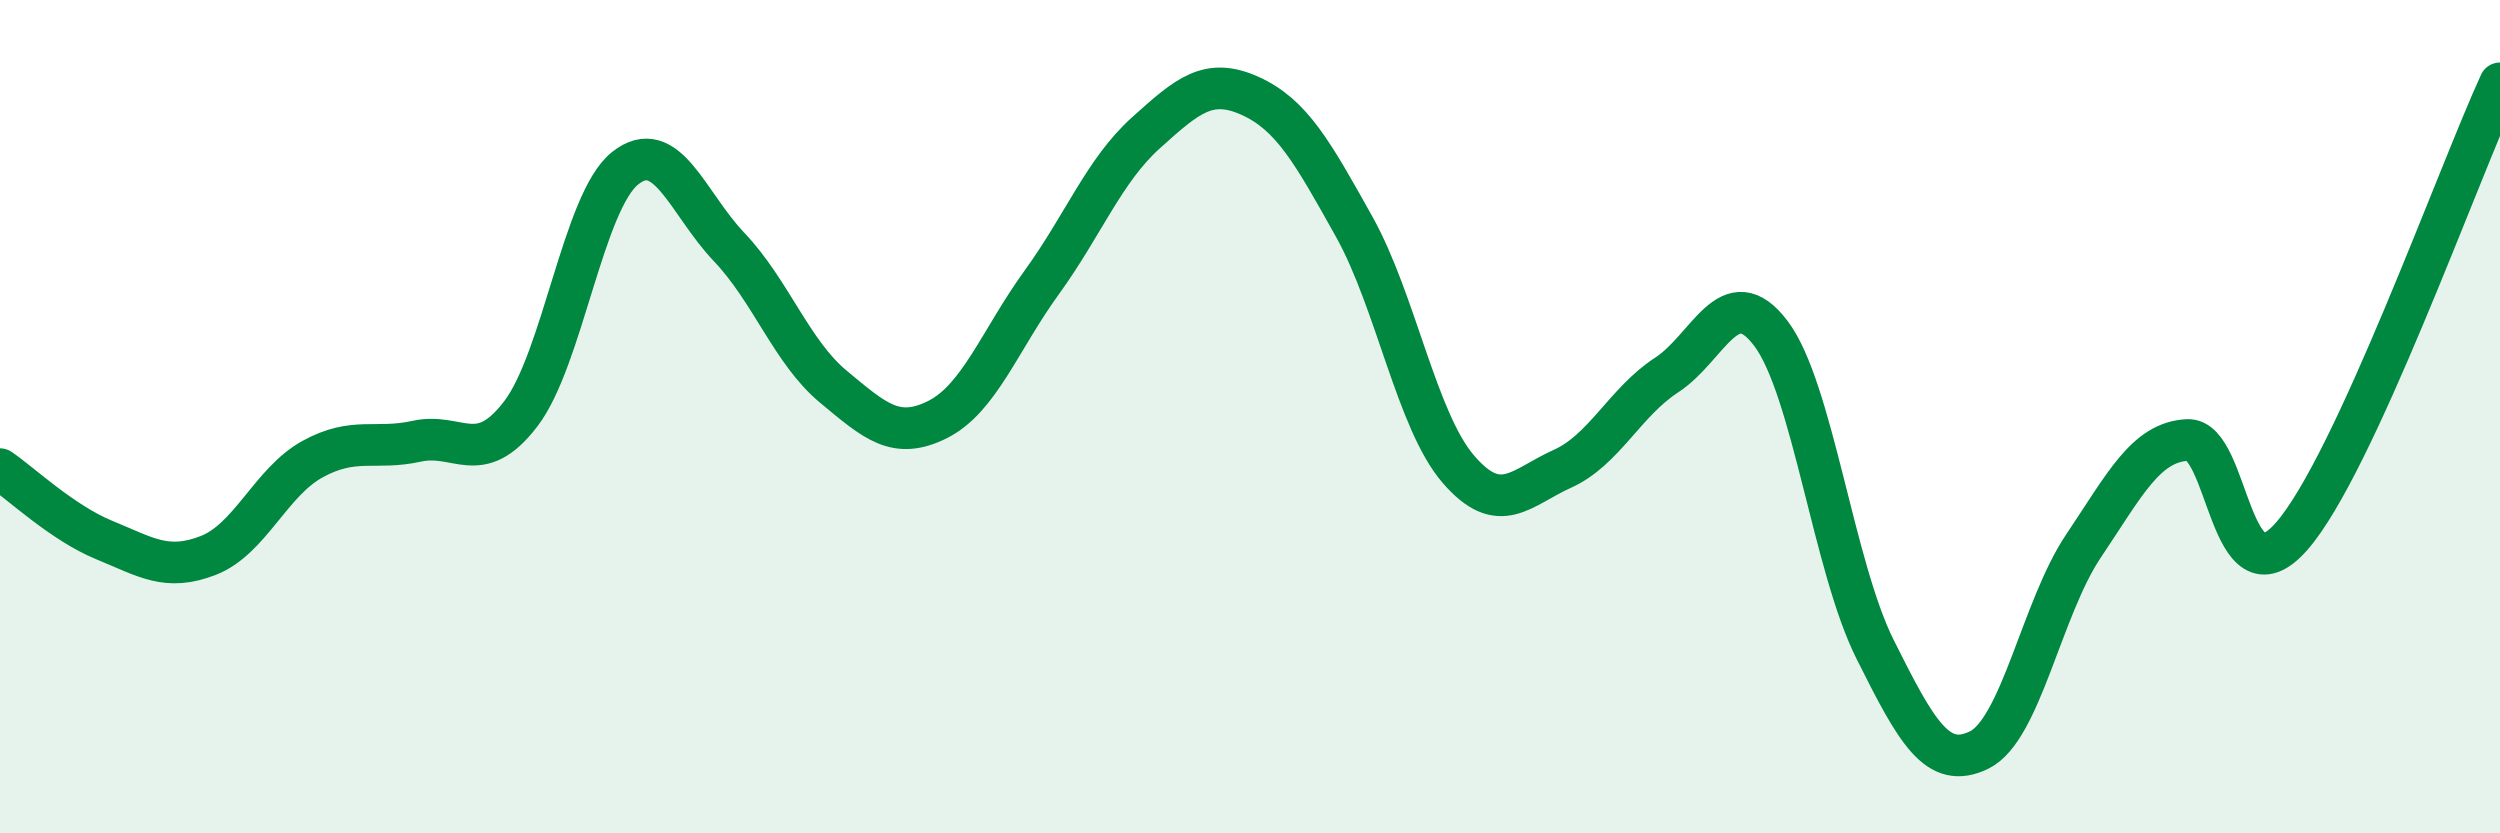 
    <svg width="60" height="20" viewBox="0 0 60 20" xmlns="http://www.w3.org/2000/svg">
      <path
        d="M 0,11.26 C 0.5,11.6 1.5,12.55 2.5,12.96 C 3.5,13.37 4,13.72 5,13.33 C 6,12.94 6.5,11.57 7.5,11.02 C 8.5,10.47 9,10.81 10,10.59 C 11,10.37 11.5,11.24 12.5,9.93 C 13.5,8.62 14,4.84 15,4.04 C 16,3.24 16.5,4.88 17.5,5.93 C 18.5,6.98 19,8.45 20,9.28 C 21,10.11 21.5,10.57 22.5,10.07 C 23.5,9.57 24,8.16 25,6.78 C 26,5.4 26.5,4.09 27.5,3.19 C 28.5,2.29 29,1.85 30,2.3 C 31,2.75 31.5,3.65 32.5,5.44 C 33.5,7.23 34,10.1 35,11.26 C 36,12.42 36.5,11.7 37.5,11.25 C 38.5,10.8 39,9.65 40,9 C 41,8.35 41.5,6.68 42.5,8 C 43.5,9.32 44,13.58 45,15.58 C 46,17.58 46.5,18.49 47.5,18 C 48.5,17.51 49,14.6 50,13.11 C 51,11.62 51.5,10.61 52.5,10.56 C 53.5,10.51 53.5,14.58 55,12.87 C 56.5,11.16 59,4.17 60,2L60 20L0 20Z"
        fill="#008740"
        opacity="0.1"
        stroke-linecap="round"
        stroke-linejoin="round"
      />
      <path
        d="M 0,11.26 C 0.5,11.6 1.5,12.55 2.5,12.96 C 3.5,13.37 4,13.72 5,13.33 C 6,12.94 6.5,11.57 7.5,11.02 C 8.5,10.47 9,10.81 10,10.59 C 11,10.37 11.5,11.24 12.5,9.93 C 13.5,8.62 14,4.84 15,4.04 C 16,3.24 16.5,4.88 17.5,5.93 C 18.5,6.98 19,8.45 20,9.28 C 21,10.11 21.5,10.57 22.5,10.07 C 23.5,9.57 24,8.16 25,6.78 C 26,5.4 26.5,4.09 27.5,3.19 C 28.5,2.29 29,1.85 30,2.3 C 31,2.75 31.5,3.65 32.5,5.44 C 33.5,7.23 34,10.1 35,11.26 C 36,12.42 36.5,11.7 37.5,11.25 C 38.5,10.8 39,9.65 40,9 C 41,8.35 41.5,6.68 42.5,8 C 43.5,9.32 44,13.58 45,15.58 C 46,17.58 46.5,18.49 47.5,18 C 48.5,17.51 49,14.6 50,13.11 C 51,11.62 51.5,10.61 52.5,10.56 C 53.5,10.51 53.5,14.58 55,12.87 C 56.5,11.16 59,4.17 60,2"
        stroke="#008740"
        stroke-width="1"
        fill="none"
        stroke-linecap="round"
        stroke-linejoin="round"
      />
    </svg>
  